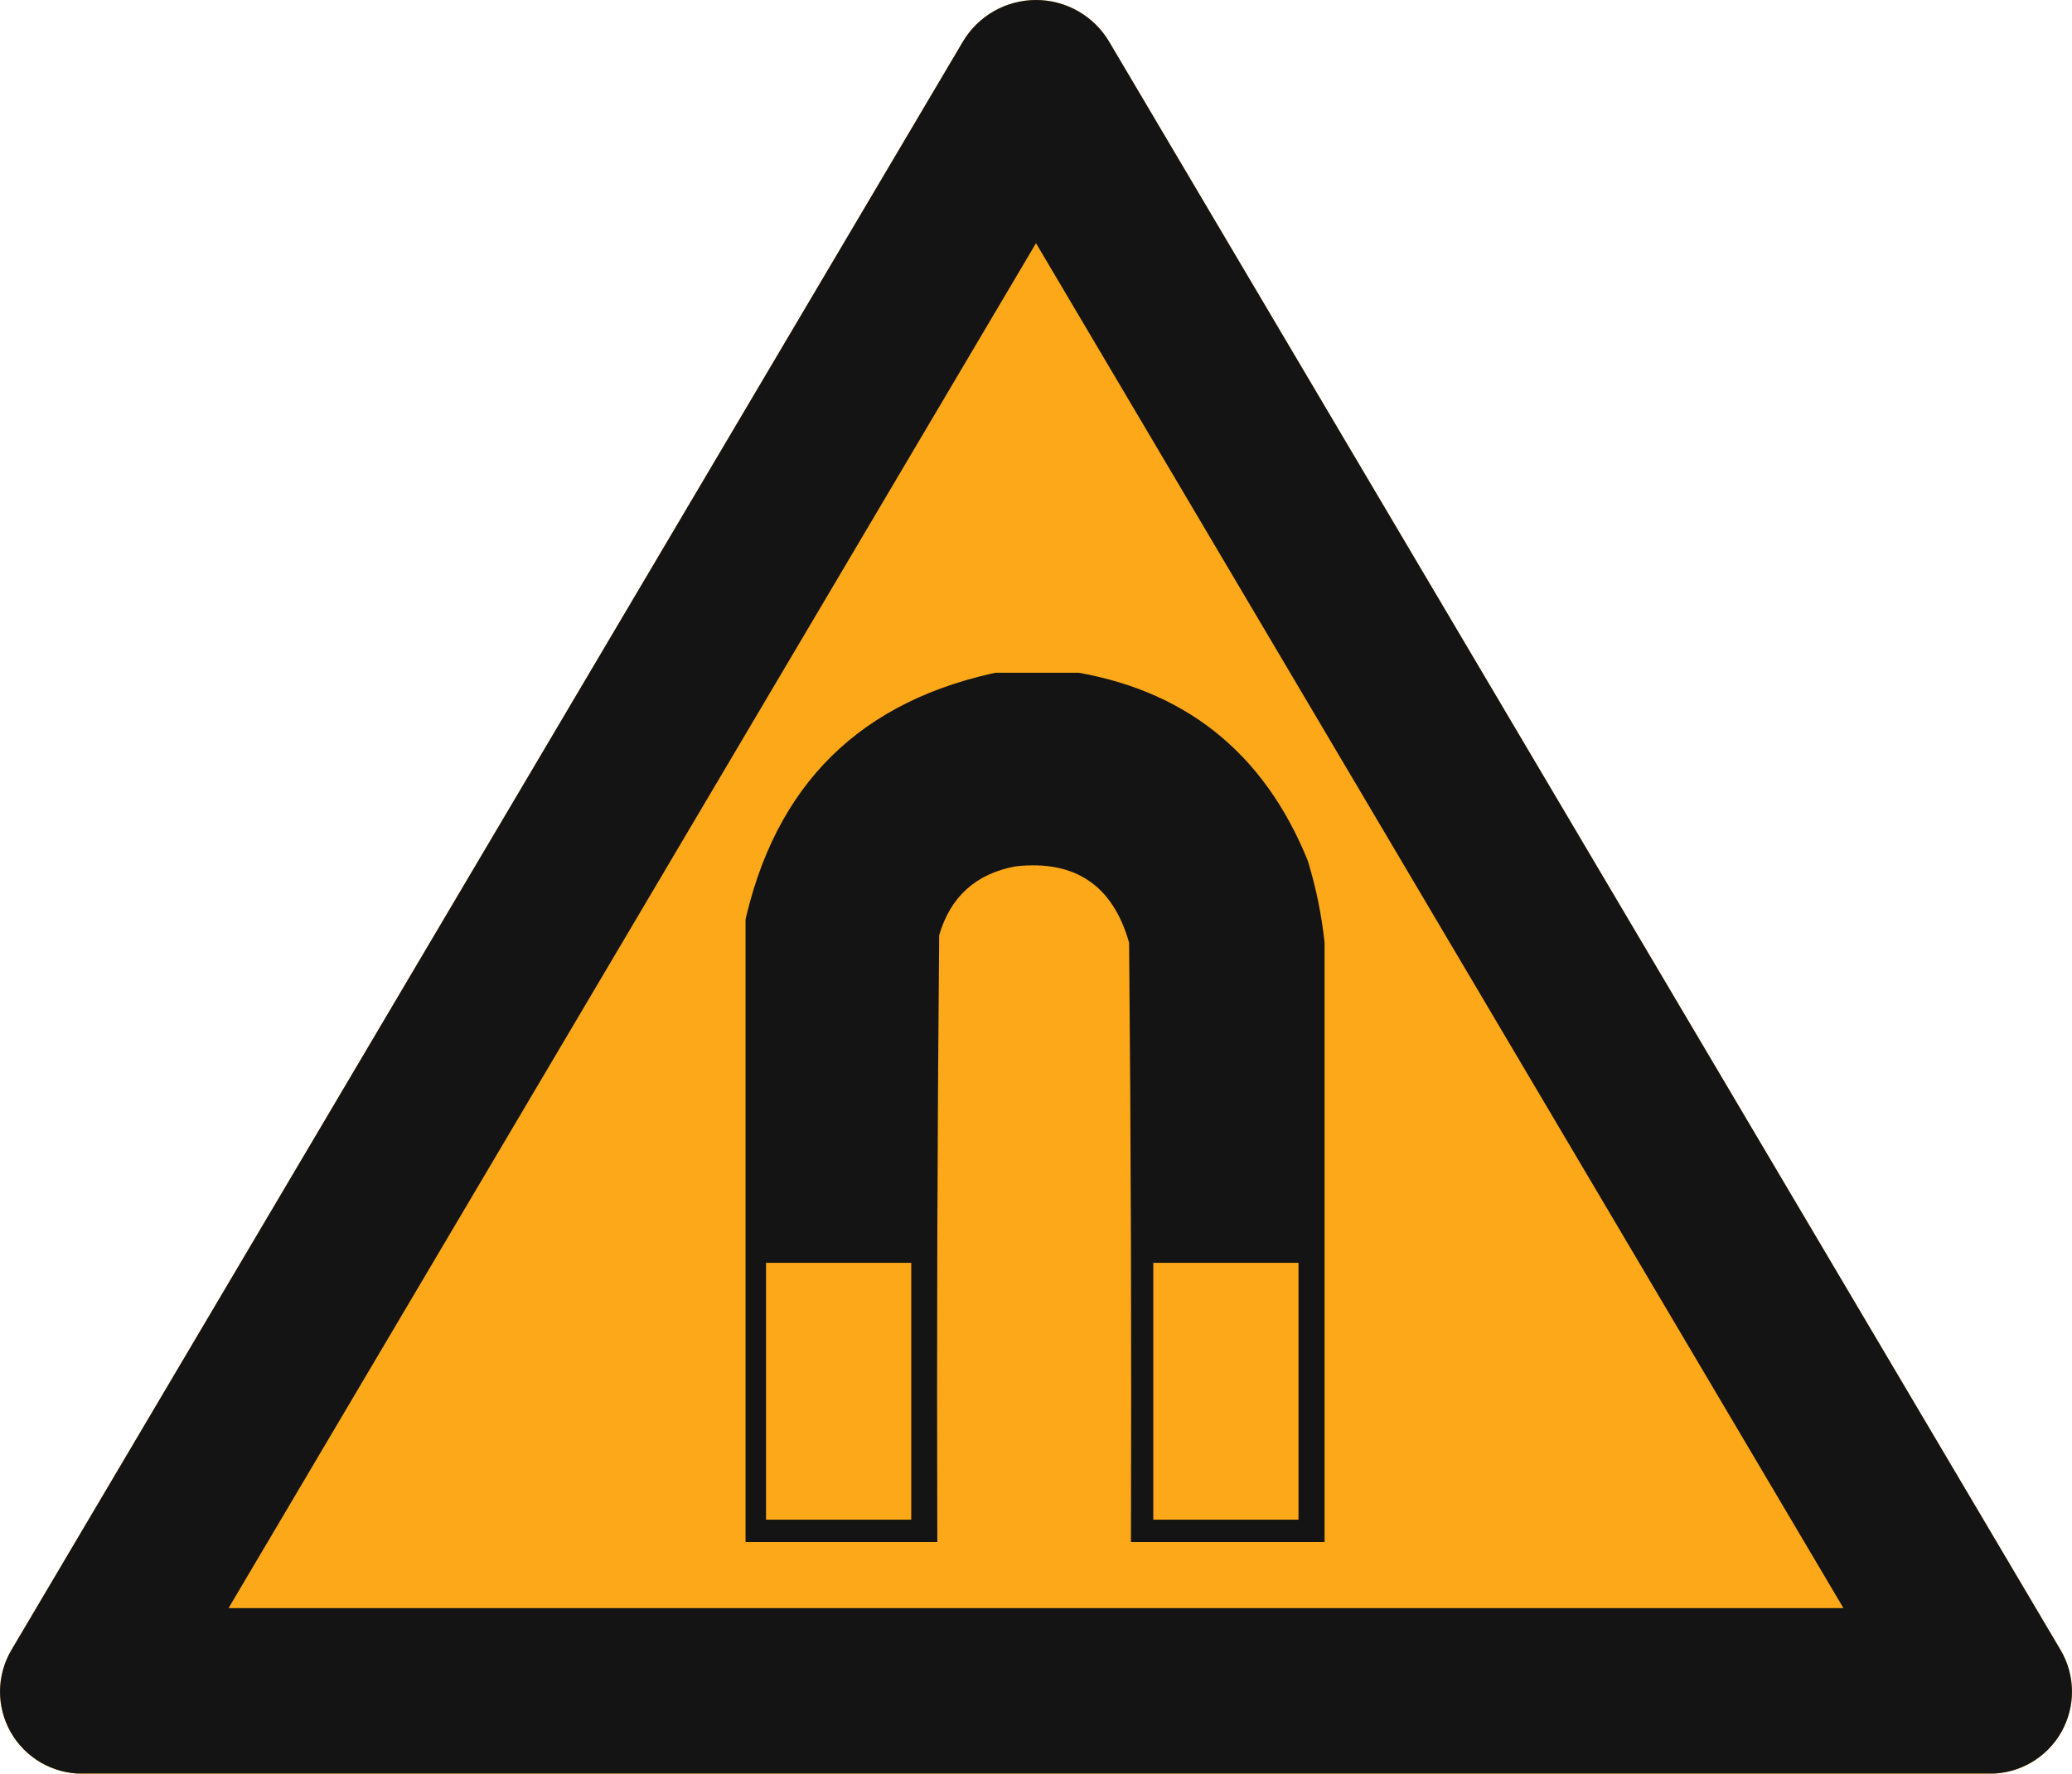 <?xml version="1.0" encoding="UTF-8" standalone="no"?>
<svg
   width="475.584"
   zoomAndPan="magnify"
   viewBox="0 0 356.688 305.418"
   height="407.224"
   preserveAspectRatio="xMidYMid"
   version="1.0"
   id="svg12230"
   sodipodi:docname="nf-x-08-003 2M.svg"
   xmlns:inkscape="http://www.inkscape.org/namespaces/inkscape"
   xmlns:sodipodi="http://sodipodi.sourceforge.net/DTD/sodipodi-0.dtd"
   xmlns="http://www.w3.org/2000/svg"
   xmlns:svg="http://www.w3.org/2000/svg">
  <sodipodi:namedview
     id="namedview12232"
     pagecolor="#ffffff"
     bordercolor="#000000"
     borderopacity="0.25"
     inkscape:showpageshadow="2"
     inkscape:pageopacity="0.0"
     inkscape:pagecheckerboard="0"
     inkscape:deskcolor="#d1d1d1"
     showgrid="false" />
  <defs
     id="defs12208">
    <clipPath
       id="dbf3098d2a">
      <path
         d="M 9,25 H 366 V 330.5 H 9 Z m 0,0"
         clip-rule="nonzero"
         id="path12193" />
    </clipPath>
    <clipPath
       id="4c1c84dcd0">
      <path
         d="M 200.098,32.27 363.879,309.199 c 2.582,4.363 2.621,9.773 0.109,14.18 -2.512,4.402 -7.191,7.121 -12.262,7.121 H 23.273 c -5.07,0 -9.75,-2.719 -12.262,-7.121 C 8.5,318.973 8.539,313.562 11.121,309.199 L 174.902,32.27 c 2.633,-4.453 7.422,-7.188 12.598,-7.188 5.176,0 9.965,2.734 12.598,7.188 z m 0,0"
         clip-rule="nonzero"
         id="path12196" />
    </clipPath>
    <clipPath
       id="a5ca742fbd">
      <path
         d="M 9,25 H 366 V 330.465 H 9 Z m 0,0"
         clip-rule="nonzero"
         id="path12199" />
    </clipPath>
    <clipPath
       id="17182a8be3">
      <path
         d="M 200.098,32.27 363.871,309.188 c 2.582,4.363 2.625,9.777 0.113,14.18 -2.512,4.402 -7.195,7.121 -12.262,7.121 H 23.277 c -5.07,0 -9.75,-2.719 -12.262,-7.121 -2.512,-4.402 -2.469,-9.816 0.113,-14.18 L 174.902,32.27 c 2.633,-4.453 7.422,-7.188 12.598,-7.188 5.176,0 9.965,2.734 12.598,7.188 z m 0,0"
         clip-rule="nonzero"
         id="path12202" />
    </clipPath>
    <clipPath
       id="b62e2104e4">
      <path
         d="m 137.5,140.926 h 99.75 v 150 H 137.5 Z m 0,0"
         clip-rule="nonzero"
         id="path12205" />
    </clipPath>
  </defs>
  <g
     clip-path="url(#dbf3098d2a)"
     id="g12214"
     transform="translate(-9.156,-25.082)">
    <g
       clip-path="url(#4c1c84dcd0)"
       id="g12212">
      <path
         fill="#fda818"
         d="M -1.477,10.965 H 376.723 V 330.5 H -1.477 Z m 0,0"
         fill-opacity="1"
         fill-rule="nonzero"
         id="path12210" />
    </g>
  </g>
  <g
     clip-path="url(#a5ca742fbd)"
     id="g12220"
     transform="translate(-9.156,-25.082)">
    <g
       clip-path="url(#17182a8be3)"
       id="g12218">
      <path
         stroke-linecap="butt"
         transform="matrix(0.75,0,0,0.75,-1.471,10.966)"
         fill="none"
         stroke-linejoin="miter"
         d="M 268.759,28.404 487.123,397.628 c 3.443,5.818 3.5,13.036 0.151,18.906 -3.349,5.87 -9.594,9.495 -16.349,9.495 H 32.998 c -6.76,0 -13,-3.625 -16.349,-9.495 -3.349,-5.87 -3.292,-13.089 0.151,-18.906 L 235.165,28.404 c 3.51,-5.938 9.896,-9.583 16.797,-9.583 6.901,0 13.286,3.646 16.797,9.583 z m 0,0"
         stroke="#141414"
         stroke-width="76"
         stroke-opacity="1"
         stroke-miterlimit="4"
         id="path12216" />
    </g>
  </g>
  <g
     clip-path="url(#b62e2104e4)"
     id="g12224"
     transform="translate(-9.156,-25.082)">
    <path
       fill="#141414"
       d="m 182.051,140.609 c 3.633,0 7.262,0 10.895,0 19.949,2.988 33.73,13.887 41.348,32.691 1.43,4.695 2.391,9.398 2.883,14.102 0,34.398 0,68.801 0,103.199 -11.109,0 -22.223,0 -33.332,0 0.105,-34.402 0,-68.801 -0.32,-103.199 -2.801,-9.895 -9.32,-14.277 -19.551,-13.141 -6.828,1.273 -11.207,5.227 -13.141,11.855 -0.32,34.828 -0.426,69.656 -0.32,104.484 -11.109,0 -22.223,0 -33.332,0 0,-35.254 0,-70.508 0,-105.766 5.207,-24.652 20.164,-39.395 44.871,-44.227 z m 0,0"
       fill-opacity="1"
       fill-rule="evenodd"
       id="path12222" />
  </g>
  <path
     fill="#fda818"
     d="m 131.871,217.445 c 8.332,0 16.664,0 24.996,0 0,14.742 0,29.484 0,44.23 -8.332,0 -16.664,0 -24.996,0 0,-14.746 0,-29.488 0,-44.23 z m 0,0"
     fill-opacity="1"
     fill-rule="evenodd"
     id="path12226" />
  <path
     fill="#fda818"
     d="m 198.536,217.445 c 8.332,0 16.664,0 24.996,0 0,14.742 0,29.484 0,44.23 -8.332,0 -16.664,0 -24.996,0 0,-14.746 0,-29.488 0,-44.23 z m 0,0"
     fill-opacity="1"
     fill-rule="evenodd"
     id="path12228" />
</svg>
